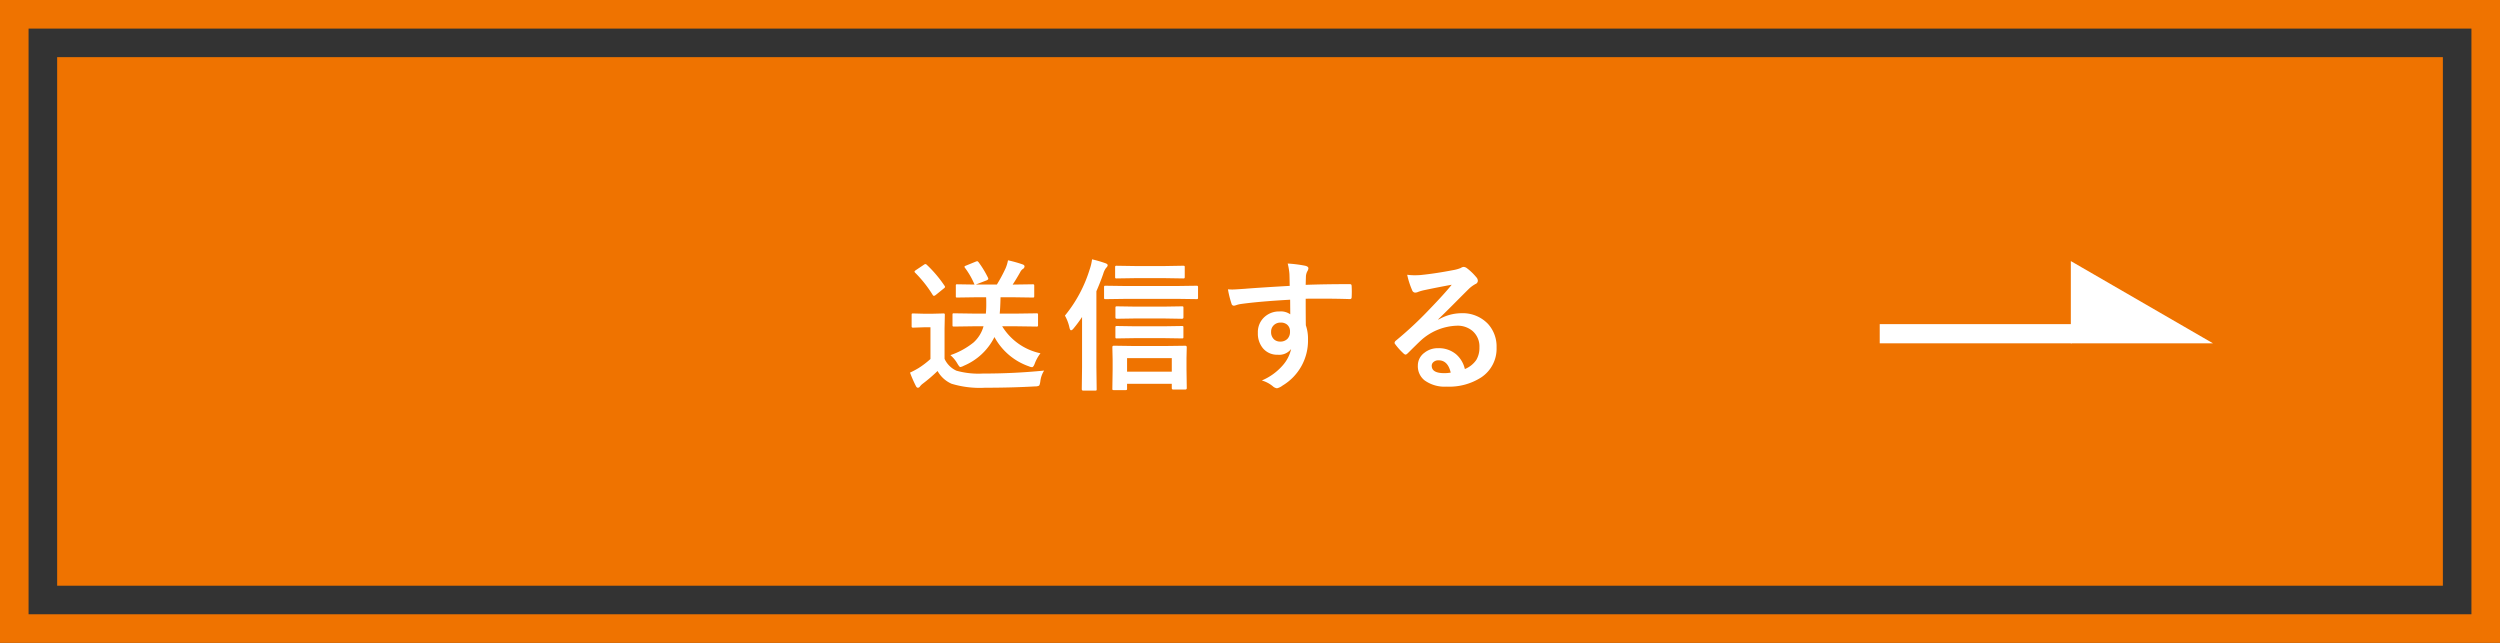 <svg xmlns="http://www.w3.org/2000/svg" width="350" height="90" viewBox="0 0 350 90">
  <rect x="0" y="0" width="350" height="90" fill="#333333" stroke="none"/>
  <g id="グループ_51156" data-name="グループ 51156" transform="translate(-132.001)">
    <g id="長方形_189" data-name="長方形 189" transform="translate(132.001)" fill="none" stroke="#ef7300" stroke-miterlimit="10" stroke-width="4">
      <rect width="350" height="90" stroke="none"/>
      <rect x="2" y="2" width="346" height="86" fill="none"/>
    </g>
    <rect id="長方形_190" data-name="長方形 190" width="74" height="334" transform="translate(474.002 8) rotate(90)" fill="#ef7300"/>
    <path id="パス_98669" data-name="パス 98669" d="M-33.342-7.441l-2.7.039q-.166,0-.2-.039a.336.336,0,0,1-.029-.176V-9.043q0-.156.039-.186a.365.365,0,0,1,.186-.029l2.7.039H-31.6a13.5,13.5,0,0,0,.059-1.377q0-.469-.02-.908h-1.4l-2.637.039q-.156,0-.186-.039a.438.438,0,0,1-.02-.176v-1.406a.39.39,0,0,1,.029-.205.305.305,0,0,1,.176-.029l2.412.039a10.761,10.761,0,0,0-1.338-2.344.268.268,0,0,1-.068-.156q0-.078.215-.156l1.338-.547a.886.886,0,0,1,.225-.068q.078,0,.2.146A13.71,13.71,0,0,1-31.3-14.238a.378.378,0,0,1,.039.146q0,.127-.264.234l-1.494.576h2.959a21.637,21.637,0,0,0,1.221-2.275A5.287,5.287,0,0,0-28.5-16.68a18.452,18.452,0,0,1,2.051.576q.264.1.264.283a.438.438,0,0,1-.244.361A1.208,1.208,0,0,0-26.8-15q-.566,1-1.045,1.719h.166l2.637-.039q.156,0,.186.049a.365.365,0,0,1,.029.186v1.406q0,.156-.039.186a.305.305,0,0,1-.176.029l-2.637-.039h-1.865q-.039,1.582-.117,2.285h2.422l2.715-.039a.309.309,0,0,1,.2.039.336.336,0,0,1,.029.176v1.426a.294.294,0,0,1-.034.181.318.318,0,0,1-.19.034l-2.715-.039h-2.08a8.294,8.294,0,0,0,5.361,3.779,5.464,5.464,0,0,0-.781,1.387q-.2.557-.4.557a1.331,1.331,0,0,1-.439-.117,8.753,8.753,0,0,1-4.824-4.1,8.424,8.424,0,0,1-4.3,4.023,1.49,1.49,0,0,1-.479.176q-.127,0-.42-.5A4.441,4.441,0,0,0-36.564-3.4a10.587,10.587,0,0,0,3.232-1.768,4.761,4.761,0,0,0,1.406-2.275Zm9.9,6.2A3.557,3.557,0,0,0-23.977.3q-.078.5-.186.576a1.223,1.223,0,0,1-.557.1q-3.252.186-7,.186A13.63,13.63,0,0,1-36.4.605a4.163,4.163,0,0,1-1.963-1.787A21.1,21.1,0,0,1-40.422.586a2.081,2.081,0,0,0-.4.391.358.358,0,0,1-.293.186q-.166,0-.283-.244a18.019,18.019,0,0,1-.82-1.875,12.615,12.615,0,0,0,1.182-.625,11.992,11.992,0,0,0,1.68-1.279V-7.3h-.937l-1.465.049q-.176,0-.205-.049a.394.394,0,0,1-.029-.2V-9.023q0-.156.039-.186a.394.394,0,0,1,.2-.029l1.465.039h1.221l1.494-.039a.309.309,0,0,1,.2.039.336.336,0,0,1,.029.176l-.039,1.9v4.238a3.365,3.365,0,0,0,1.66,1.66,11.4,11.4,0,0,0,3.7.4A85.757,85.757,0,0,0-23.439-1.24ZM-39.885-16.064a17.286,17.286,0,0,1,2.5,2.949.305.305,0,0,1,.068.156q0,.107-.186.234l-1.123.908a.6.6,0,0,1-.234.117q-.1,0-.186-.137A16.822,16.822,0,0,0-41.5-14.941a.275.275,0,0,1-.088-.156q0-.078.186-.205l1.094-.732a.521.521,0,0,1,.244-.117A.313.313,0,0,1-39.885-16.064Zm27.83,17.559h-1.621q-.156,0-.186-.039a.336.336,0,0,1-.029-.176l.039-2.666V-2.734l-.039-1.787q0-.2.215-.2l2.627.039h4.775L-3.7-4.717q.225,0,.225.2L-3.51-2.979v1.553l.039,2.637q0,.205-.225.205h-1.66q-.215,0-.215-.205v-.6h-6.26v.664q0,.156-.039.186A.365.365,0,0,1-12.055,1.494Zm.225-4.473v1.895h6.26V-2.979Zm-8.7-5.957a19.015,19.015,0,0,0,3.457-6.445,7,7,0,0,0,.342-1.436,17.5,17.5,0,0,1,1.846.537q.342.117.342.3a.615.615,0,0,1-.225.361,2.593,2.593,0,0,0-.4.84q-.439,1.25-.957,2.432V-1.7l.039,3.037a.309.309,0,0,1-.039.2.365.365,0,0,1-.186.029h-1.66q-.2,0-.2-.225l.039-3.037V-8.74a17.86,17.86,0,0,1-1.182,1.592q-.205.264-.361.264-.127,0-.215-.342A6.028,6.028,0,0,0-20.531-8.936Zm8.457-2.344-2.764.039q-.156,0-.186-.039a.43.43,0,0,1-.029-.2v-1.406a.332.332,0,0,1,.039-.205.336.336,0,0,1,.176-.029l2.764.039h7.2l2.744-.039q.166,0,.205.049a.365.365,0,0,1,.029.186v1.406a.332.332,0,0,1-.039.205.394.394,0,0,1-.2.029l-2.744-.039Zm5.615-2.9h-4.316l-2.5.039a.309.309,0,0,1-.2-.039.336.336,0,0,1-.029-.176V-15.7q0-.156.049-.186a.305.305,0,0,1,.176-.029l2.5.039h4.316L-4-15.918a.356.356,0,0,1,.215.039.336.336,0,0,1,.029.176v1.348q0,.156-.049.186a.394.394,0,0,1-.2.029Zm-.156,5.645h-4.141l-2.48.039q-.225,0-.225-.2V-10.02q0-.156.049-.186a.305.305,0,0,1,.176-.029l2.48.039h4.141l2.461-.039q.156,0,.186.039a.336.336,0,0,1,.029.176v1.328q0,.2-.215.2Zm0,2.754h-4.141l-2.48.039a.309.309,0,0,1-.2-.039.336.336,0,0,1-.029-.176V-7.266q0-.156.049-.186a.305.305,0,0,1,.176-.029l2.48.039h4.141l2.461-.039q.156,0,.186.039a.336.336,0,0,1,.029.176v1.309a.294.294,0,0,1-.034.181.294.294,0,0,1-.181.034ZM10.941-13.1q-.01-.293-.02-.918-.01-.469-.02-.742a8.392,8.392,0,0,0-.244-1.465A17.45,17.45,0,0,1,13-15.937q.557.1.557.381a1.051,1.051,0,0,1-.176.459,1.919,1.919,0,0,0-.166.576q-.01.127-.039,1.279,2.686-.1,6.143-.1.186,0,.234.059a.451.451,0,0,1,.059.244q.02.391.02.762t-.02.762q0,.264-.254.264h-.078q-1.816-.059-3.857-.059-1.23,0-2.246.01,0,2.5.02,3.721A5.694,5.694,0,0,1,13.5-5.6,7.321,7.321,0,0,1,9.936.859a2.036,2.036,0,0,1-.781.381,1.121,1.121,0,0,1-.6-.3A4.237,4.237,0,0,0,7.035.146a7.994,7.994,0,0,0,2.93-2.119,5.123,5.123,0,0,0,1.172-2.285,2.106,2.106,0,0,1-1.875.8,2.577,2.577,0,0,1-2.08-.918,3.209,3.209,0,0,1-.7-2.148A2.836,2.836,0,0,1,7.494-8.818a3.018,3.018,0,0,1,2-.7,2.309,2.309,0,0,1,1.523.4L11-11.162q-4.336.244-6.924.605a3.379,3.379,0,0,0-.6.146,1.476,1.476,0,0,1-.342.088.344.344,0,0,1-.342-.283,13.612,13.612,0,0,1-.5-2.012q.3.029.635.029.3,0,1.807-.107Q6.352-12.832,10.941-13.1ZM9.662-7.959a1.323,1.323,0,0,0-.947.361,1.234,1.234,0,0,0-.381.938A1.364,1.364,0,0,0,8.754-5.6a1.248,1.248,0,0,0,.859.3,1.354,1.354,0,0,0,1.016-.391,1.389,1.389,0,0,0,.352-1,1.211,1.211,0,0,0-.41-.986A1.348,1.348,0,0,0,9.662-7.959Zm23.963-5.3q-1.875.342-3.867.762a5.927,5.927,0,0,0-.84.244,1.137,1.137,0,0,1-.4.1.473.473,0,0,1-.439-.342,11.311,11.311,0,0,1-.693-2.158,8.135,8.135,0,0,0,1.084.068q.391,0,.771-.029,2.061-.205,4.541-.684a4.947,4.947,0,0,0,1.094-.3.981.981,0,0,1,.381-.156.8.8,0,0,1,.459.156,7.89,7.89,0,0,1,1.338,1.279.754.754,0,0,1,.225.488.507.507,0,0,1-.342.479,4.394,4.394,0,0,0-.879.635q-.615.605-2.275,2.275-1.24,1.24-2.041,2.012l.02.059a6.391,6.391,0,0,1,3.184-.9,4.887,4.887,0,0,1,3.75,1.494A4.684,4.684,0,0,1,39.9-4.473a4.81,4.81,0,0,1-2.139,4.18,8.273,8.273,0,0,1-4.844,1.3A4.8,4.8,0,0,1,29.816.127a2.515,2.515,0,0,1-.937-2.061,2.205,2.205,0,0,1,.928-1.807A2.984,2.984,0,0,1,31.7-4.375a3.774,3.774,0,0,1,2.52.84,3.883,3.883,0,0,1,1.24,2.08,3.559,3.559,0,0,0,1.611-1.289A3.318,3.318,0,0,0,37.5-4.5,2.856,2.856,0,0,0,36.516-6.8a3.215,3.215,0,0,0-2.158-.723A7.854,7.854,0,0,0,29.24-5.4q-.381.352-1.738,1.7-.225.225-.342.225a.514.514,0,0,1-.3-.176,8.7,8.7,0,0,1-1.172-1.309.249.249,0,0,1-.068-.166.456.456,0,0,1,.166-.293A51.5,51.5,0,0,0,30.52-9.834Q32.561-11.943,33.625-13.262Zm-.146,12.3q-.4-1.719-1.7-1.719a1.02,1.02,0,0,0-.723.254.648.648,0,0,0-.234.508q0,1.035,1.738,1.035A4.828,4.828,0,0,0,33.479-.957Z" transform="translate(301.621 53.121)" fill="#fff"/>
    <g id="グループ_50854" data-name="グループ 50854" transform="translate(395.162 39.55)">
      <g id="グループ_357" data-name="グループ 357" transform="translate(0 -3)">
        <rect id="長方形_191" data-name="長方形 191" width="26.868" height="2.687" transform="translate(0 8.828)" fill="#fff"/>
        <g id="グループ_356" data-name="グループ 356" transform="translate(26.755)">
          <path id="パス_1602" data-name="パス 1602" d="M3961.417,1764.194v11.515h19.9Z" transform="translate(-3961.417 -1764.194)" fill="#fff"/>
        </g>
      </g>
    </g>
  </g>
</svg>
